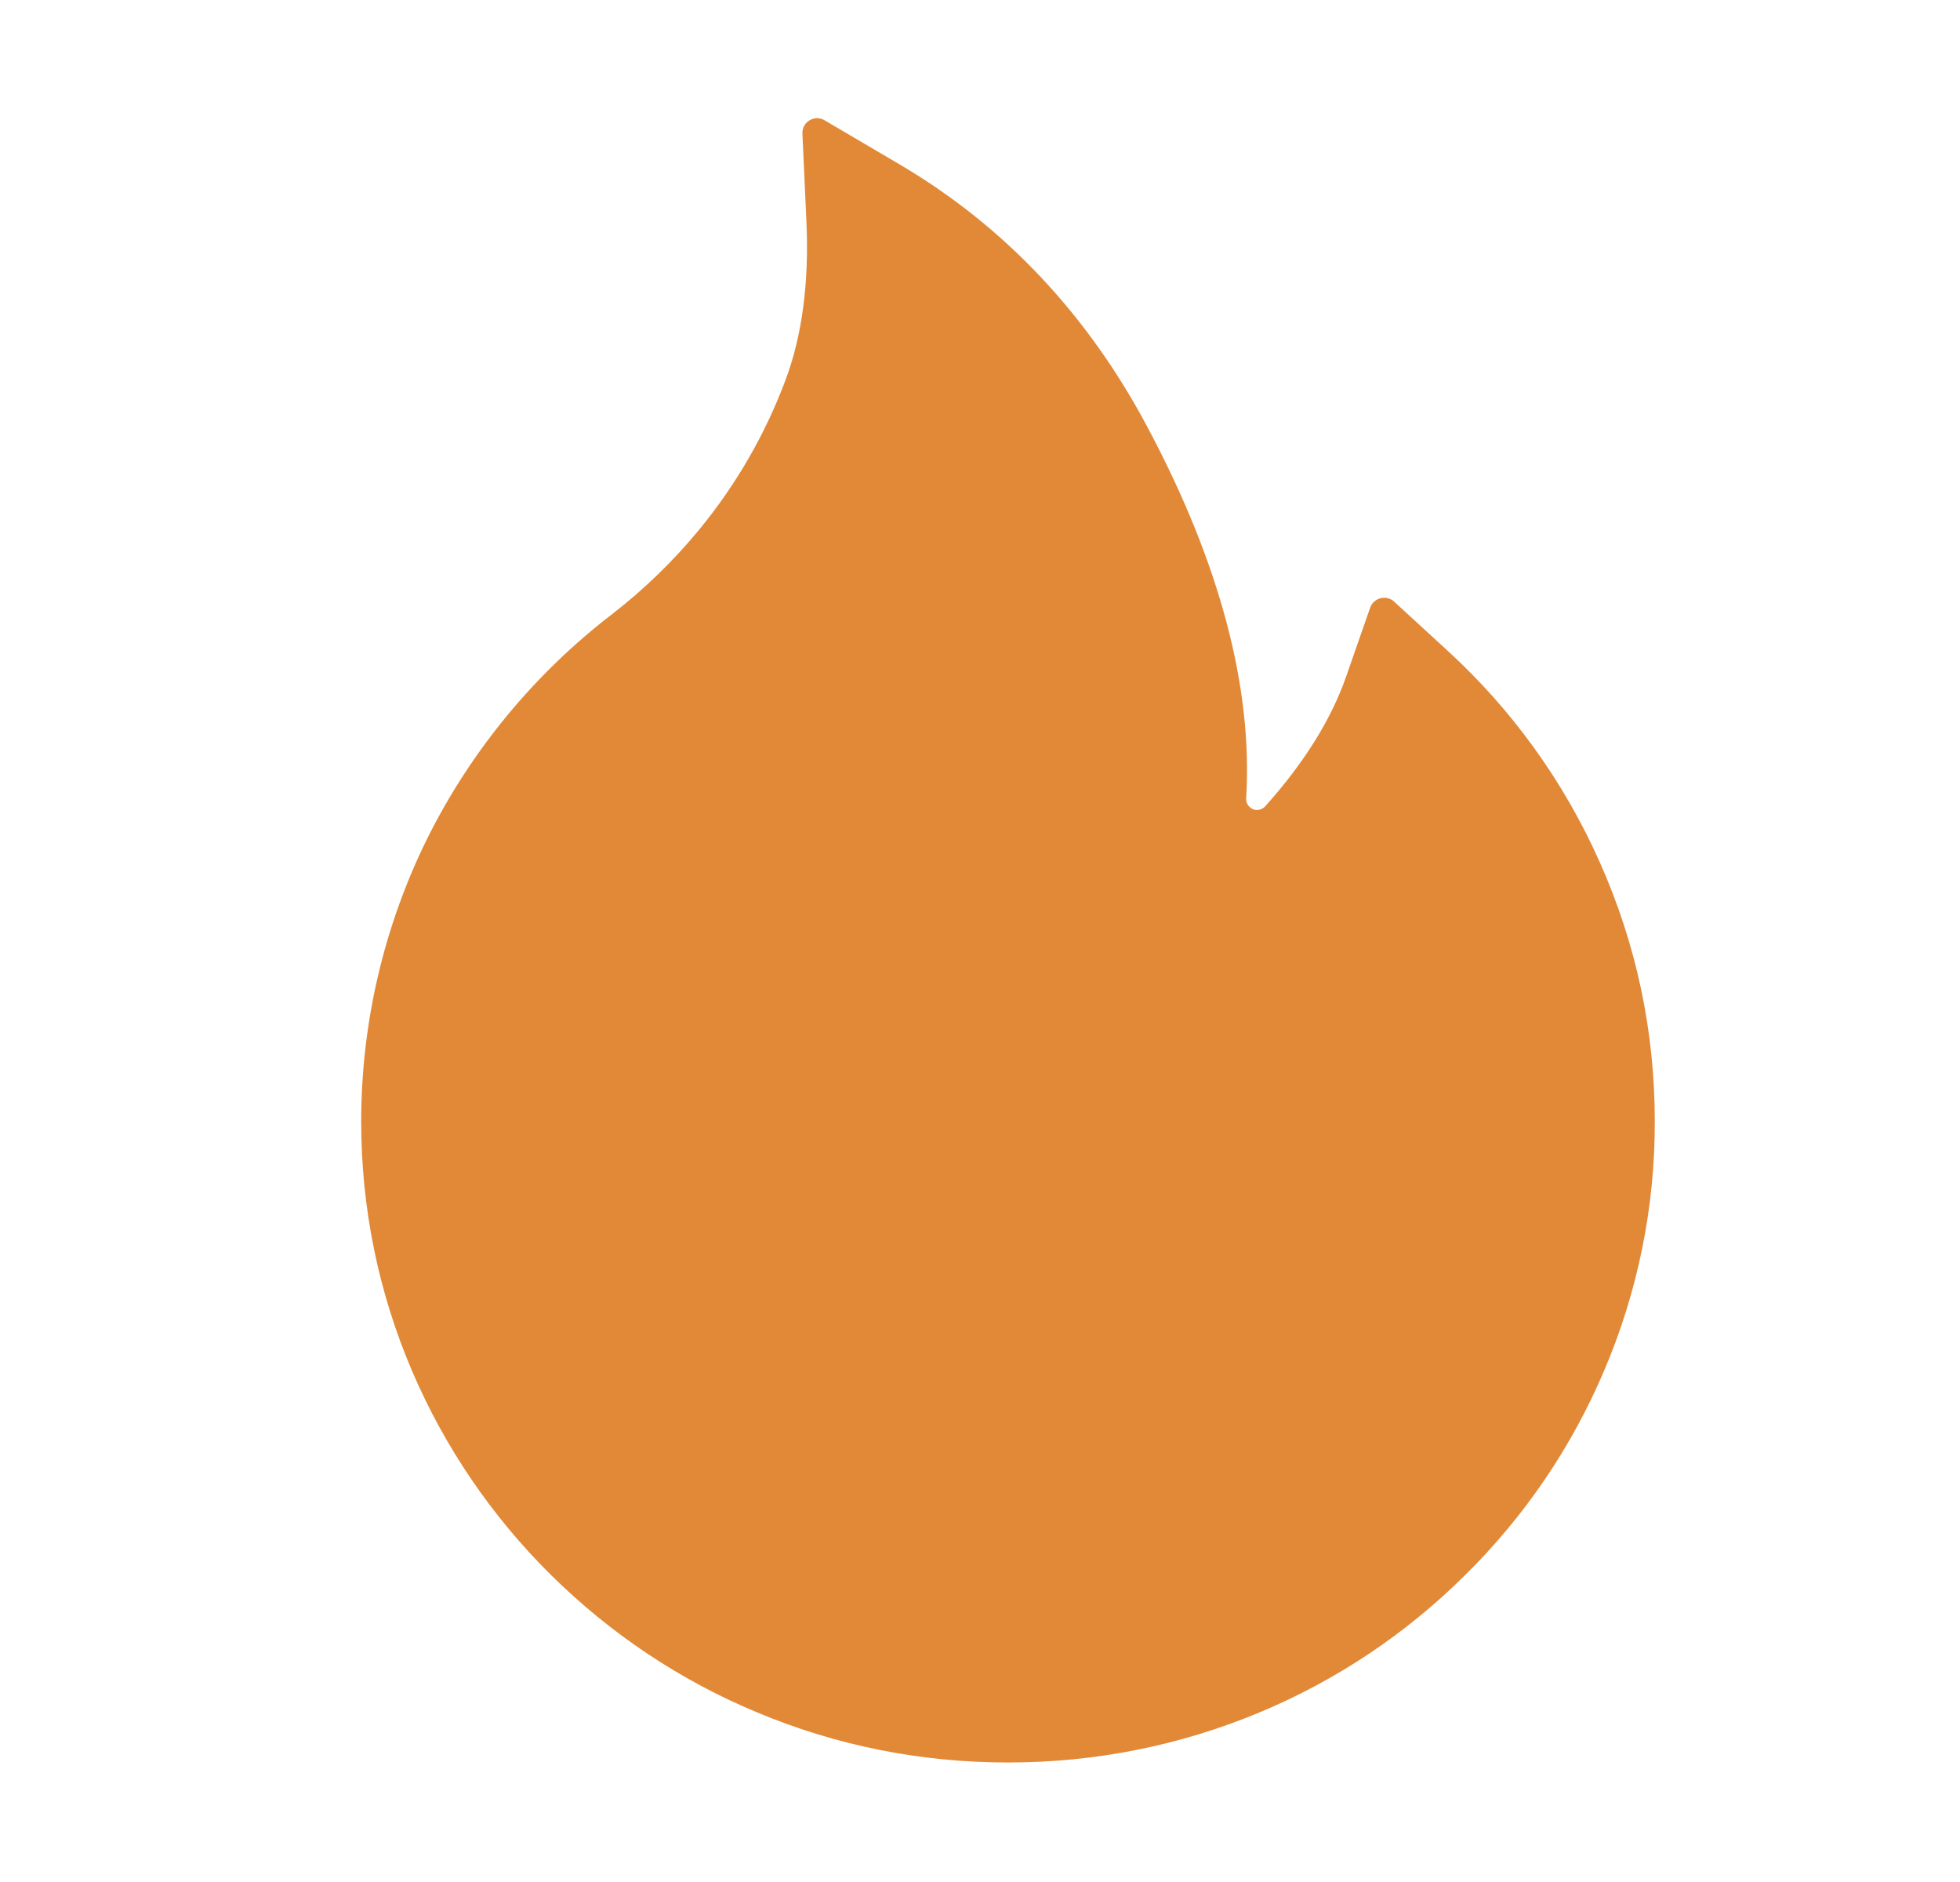 <svg width="25" height="24" viewBox="0 0 25 24" fill="none" xmlns="http://www.w3.org/2000/svg">
    <path d="M20.406 10.997C19.951 9.973 19.29 9.053 18.463 8.297L17.781 7.671C17.758 7.65 17.73 7.636 17.7 7.628C17.67 7.621 17.639 7.621 17.608 7.629C17.578 7.636 17.551 7.651 17.528 7.672C17.505 7.693 17.487 7.719 17.477 7.748L17.172 8.622C16.982 9.171 16.633 9.731 16.138 10.282C16.106 10.317 16.068 10.326 16.042 10.329C16.017 10.331 15.977 10.326 15.942 10.293C15.909 10.265 15.892 10.223 15.895 10.181C15.981 8.77 15.559 7.179 14.636 5.447C13.872 4.008 12.81 2.885 11.484 2.102L10.516 1.533C10.389 1.458 10.227 1.556 10.235 1.704L10.286 2.829C10.321 3.597 10.232 4.277 10.021 4.842C9.763 5.533 9.393 6.176 8.92 6.752C8.59 7.153 8.217 7.515 7.806 7.833C6.818 8.592 6.014 9.566 5.456 10.68C4.898 11.804 4.608 13.042 4.607 14.297C4.607 15.403 4.825 16.474 5.256 17.484C5.673 18.457 6.274 19.339 7.026 20.083C7.785 20.833 8.667 21.424 9.649 21.834C10.666 22.261 11.744 22.476 12.857 22.476C13.97 22.476 15.049 22.261 16.066 21.837C17.045 21.429 17.936 20.834 18.688 20.086C19.448 19.336 20.043 18.459 20.458 17.486C20.889 16.479 21.11 15.395 21.107 14.299C21.107 13.155 20.873 12.044 20.406 10.997Z" fill="#E28937"/>
</svg>
